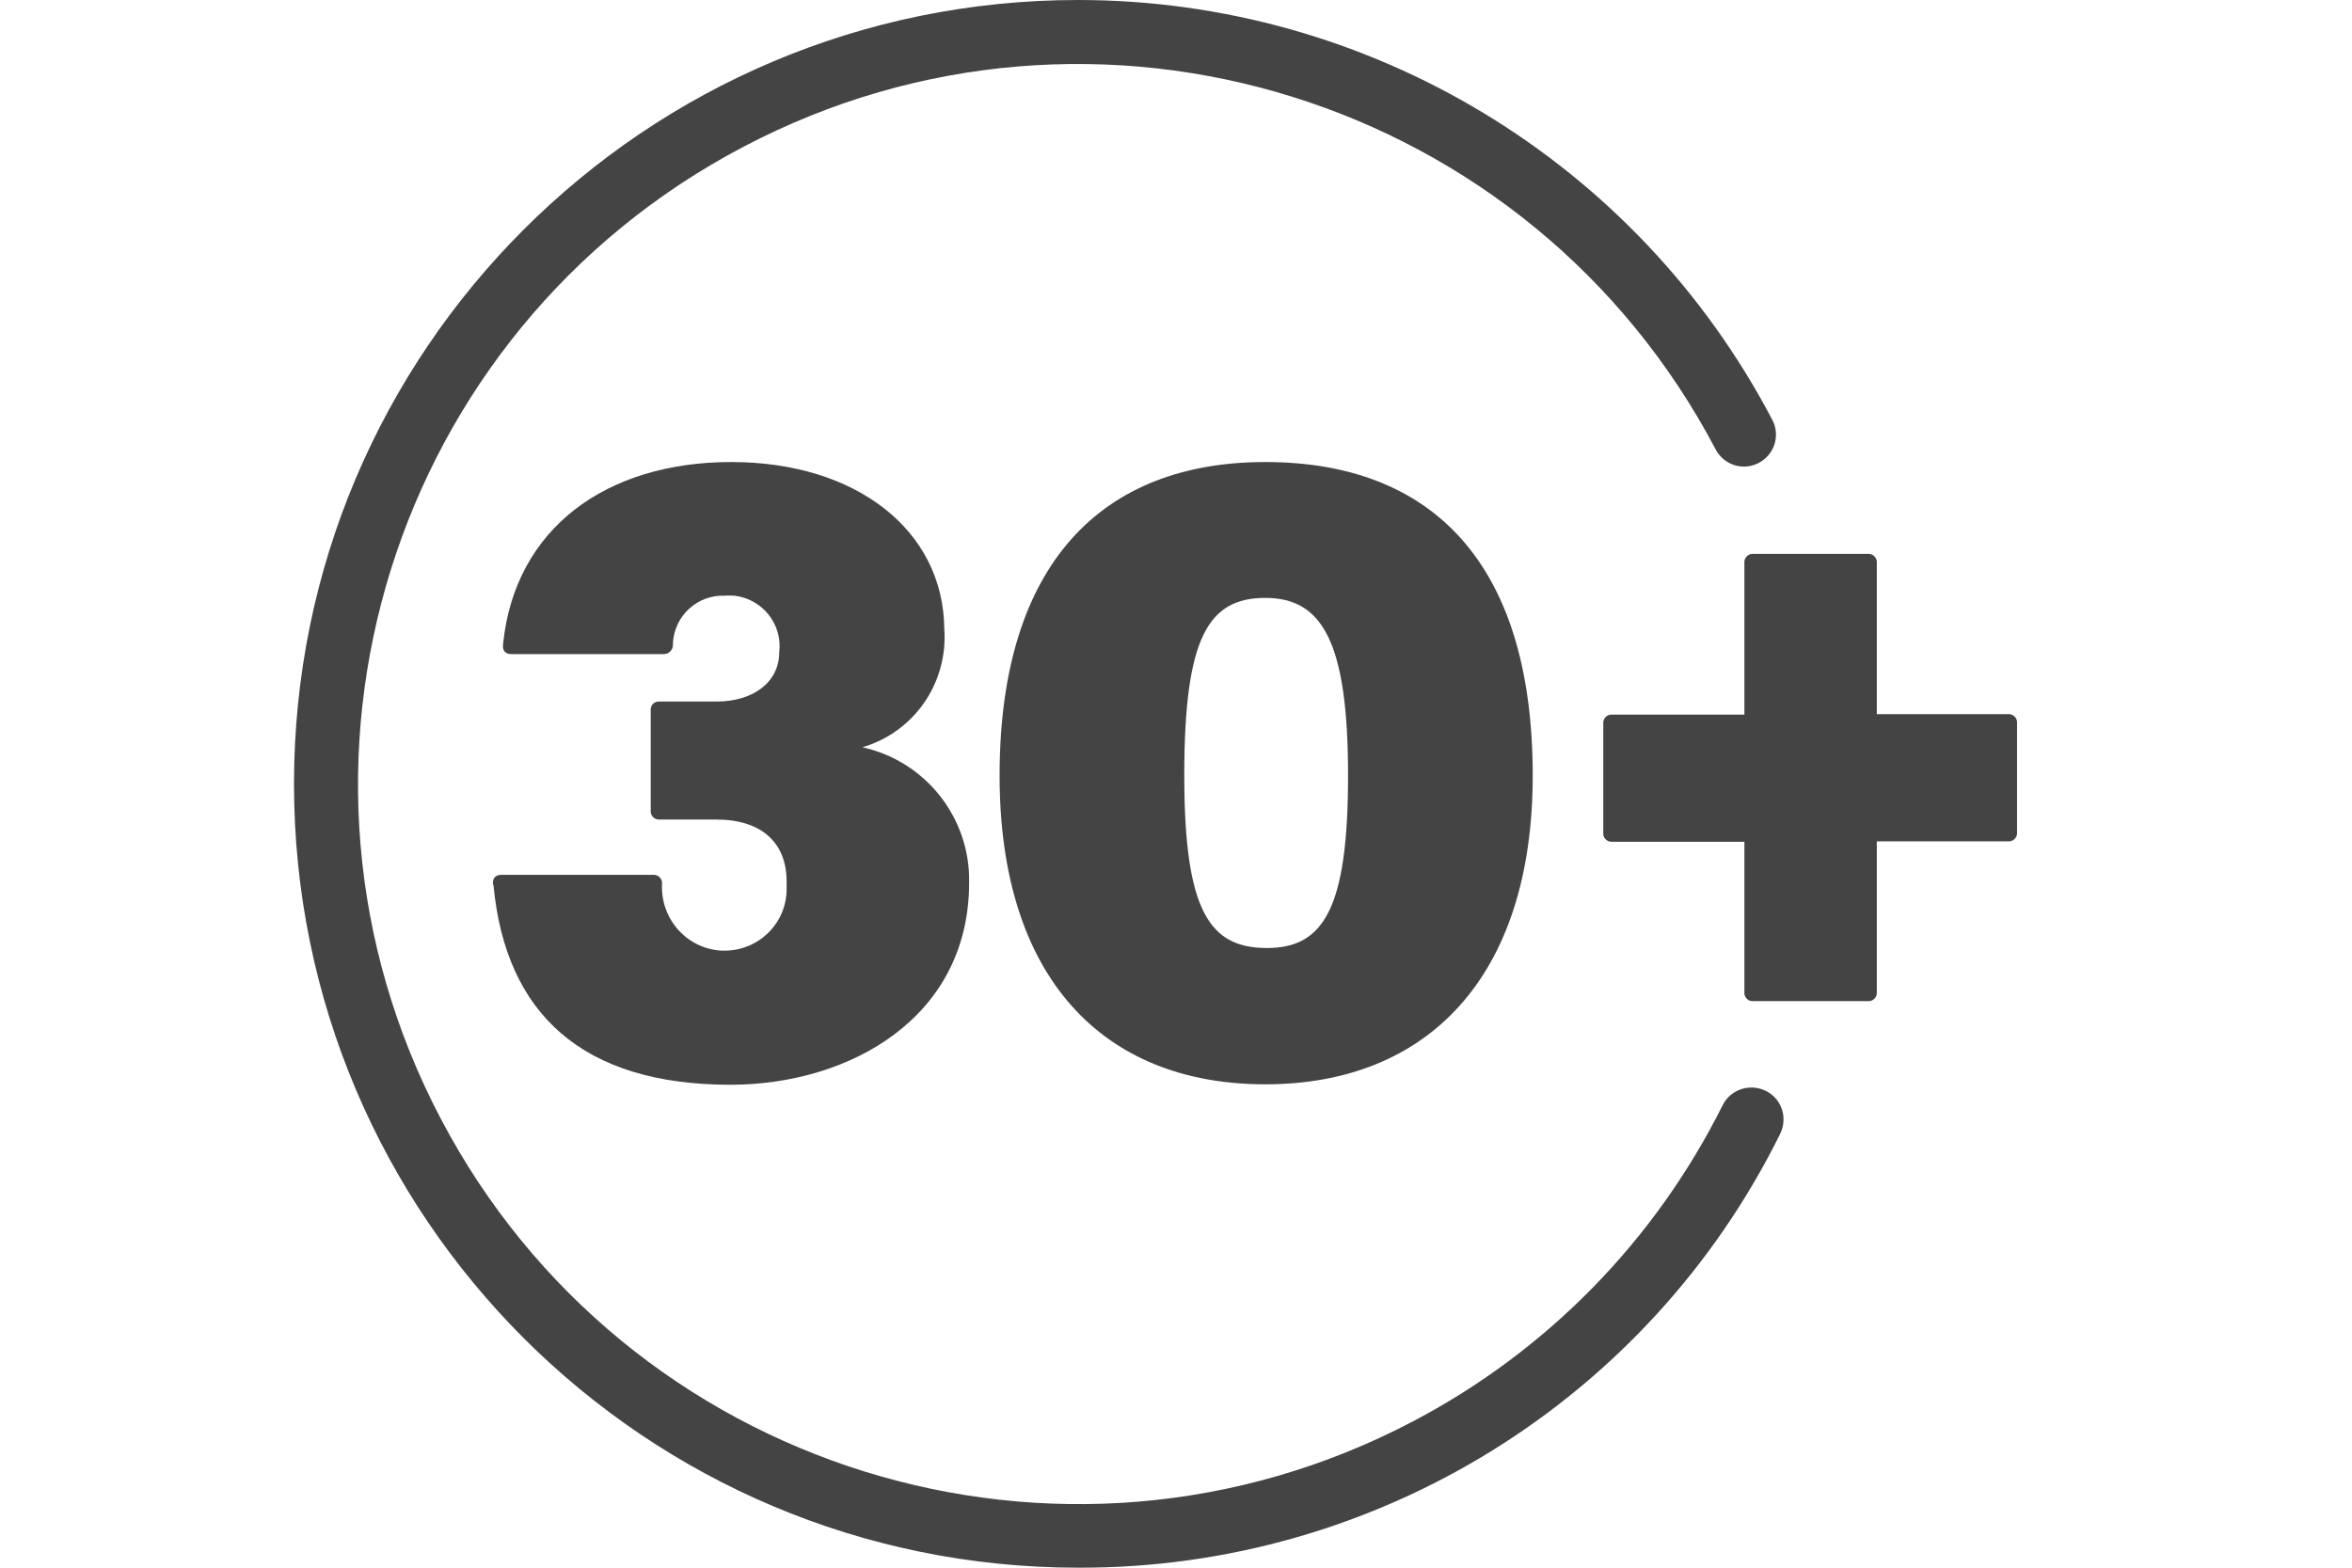 <?xml version="1.0" encoding="UTF-8"?>
<svg id="Capa_1" data-name="Capa 1" xmlns="http://www.w3.org/2000/svg" xmlns:xlink="http://www.w3.org/1999/xlink" version="1.1" viewBox="0 0 54 36">
  <defs>
    <style>
      .cls-1 {
        clip-path: url(#clippath);
      }

      .cls-2 {
        fill: none;
      }

      .cls-2, .cls-3 {
        stroke-width: 0px;
      }

      .cls-3 {
        fill: #444;
      }
    </style>
    <clipPath id="clippath">
      <rect class="cls-2" x="6.75" y="0" width="39.57" height="36"/>
    </clipPath>
  </defs>
  <g class="cls-1">
    <g id="Grupo_411" data-name="Grupo 411">
      <path id="Trazado_1518" data-name="Trazado 1518" class="cls-3" d="M11.32,20.32c-.02-.16.06-.23.19-.23h3.48c.11-.01.2.07.21.17,0,.01,0,.03,0,.04-.04.8.57,1.49,1.37,1.53.03,0,.07,0,.1,0,.79-.02,1.41-.67,1.39-1.45,0-.05,0-.09,0-.14,0-.89-.58-1.42-1.61-1.42h-1.3c-.11.01-.2-.07-.21-.17,0-.01,0-.03,0-.04v-2.29c-.01-.11.06-.2.17-.21.01,0,.03,0,.04,0h1.3c.85,0,1.44-.45,1.44-1.13.08-.64-.38-1.22-1.02-1.3-.07,0-.15-.01-.22,0-.63-.03-1.16.45-1.2,1.08,0,.02,0,.03,0,.05,0,.12-.1.22-.23.21,0,0,0,0,0,0h-3.48c-.14,0-.21-.08-.19-.23.27-2.66,2.37-4.18,5.24-4.18s4.87,1.57,4.89,3.83c.09,1.24-.69,2.37-1.88,2.72,1.45.32,2.48,1.62,2.45,3.11,0,3.11-2.76,4.64-5.48,4.64-3.4,0-5.16-1.63-5.44-4.58"/>
      <path id="Trazado_1519" data-name="Trazado 1519" class="cls-3" d="M22.95,17.81c0-4.89,2.37-7.2,6.1-7.2s6.14,2.21,6.14,7.2c0,4.62-2.41,7.09-6.14,7.09s-6.1-2.45-6.1-7.09M30.95,17.81c0-3.05-.58-4.08-1.9-4.08s-1.86.93-1.86,4.08.6,3.96,1.9,3.96,1.86-.91,1.86-3.96"/>
      <path id="Trazado_1520" data-name="Trazado 1520" class="cls-3" d="M43.09,12.92v3.48h3.01c.11-.01.2.07.21.17,0,.01,0,.03,0,.04v2.5c.01.11-.07.2-.17.21-.01,0-.03,0-.04,0h-3.01v3.46c.01.11-.07.2-.17.21-.01,0-.03,0-.04,0h-2.62c-.11.01-.2-.07-.21-.17,0-.01,0-.03,0-.04v-3.45h-3.03c-.11.01-.2-.07-.21-.17,0-.01,0-.03,0-.04v-2.5c-.01-.11.07-.2.17-.21.01,0,.03,0,.04,0h3.03v-3.48c-.01-.11.07-.2.17-.21.01,0,.03,0,.04,0h2.62c.11-.01.2.07.21.17,0,.01,0,.03,0,.04"/>
      <path id="Trazado_1521" data-name="Trazado 1521" class="cls-3" d="M24.75,36c-9.94,0-18-8.06-18-18C6.75,8.06,14.81,0,24.75,0c6.69,0,12.83,3.71,15.94,9.64.19.36.05.8-.31.99-.36.19-.8.05-.99-.31h0C35.14,2.24,25.15-.88,17.07,3.37c-8.08,4.24-11.2,14.24-6.95,22.32,4.24,8.08,14.24,11.2,22.32,6.95,3.07-1.61,5.56-4.15,7.11-7.26.18-.36.62-.51.99-.33s.51.62.33.99h0c-3.03,6.12-9.28,9.98-16.11,9.96"/>
    </g>
  </g>
</svg>